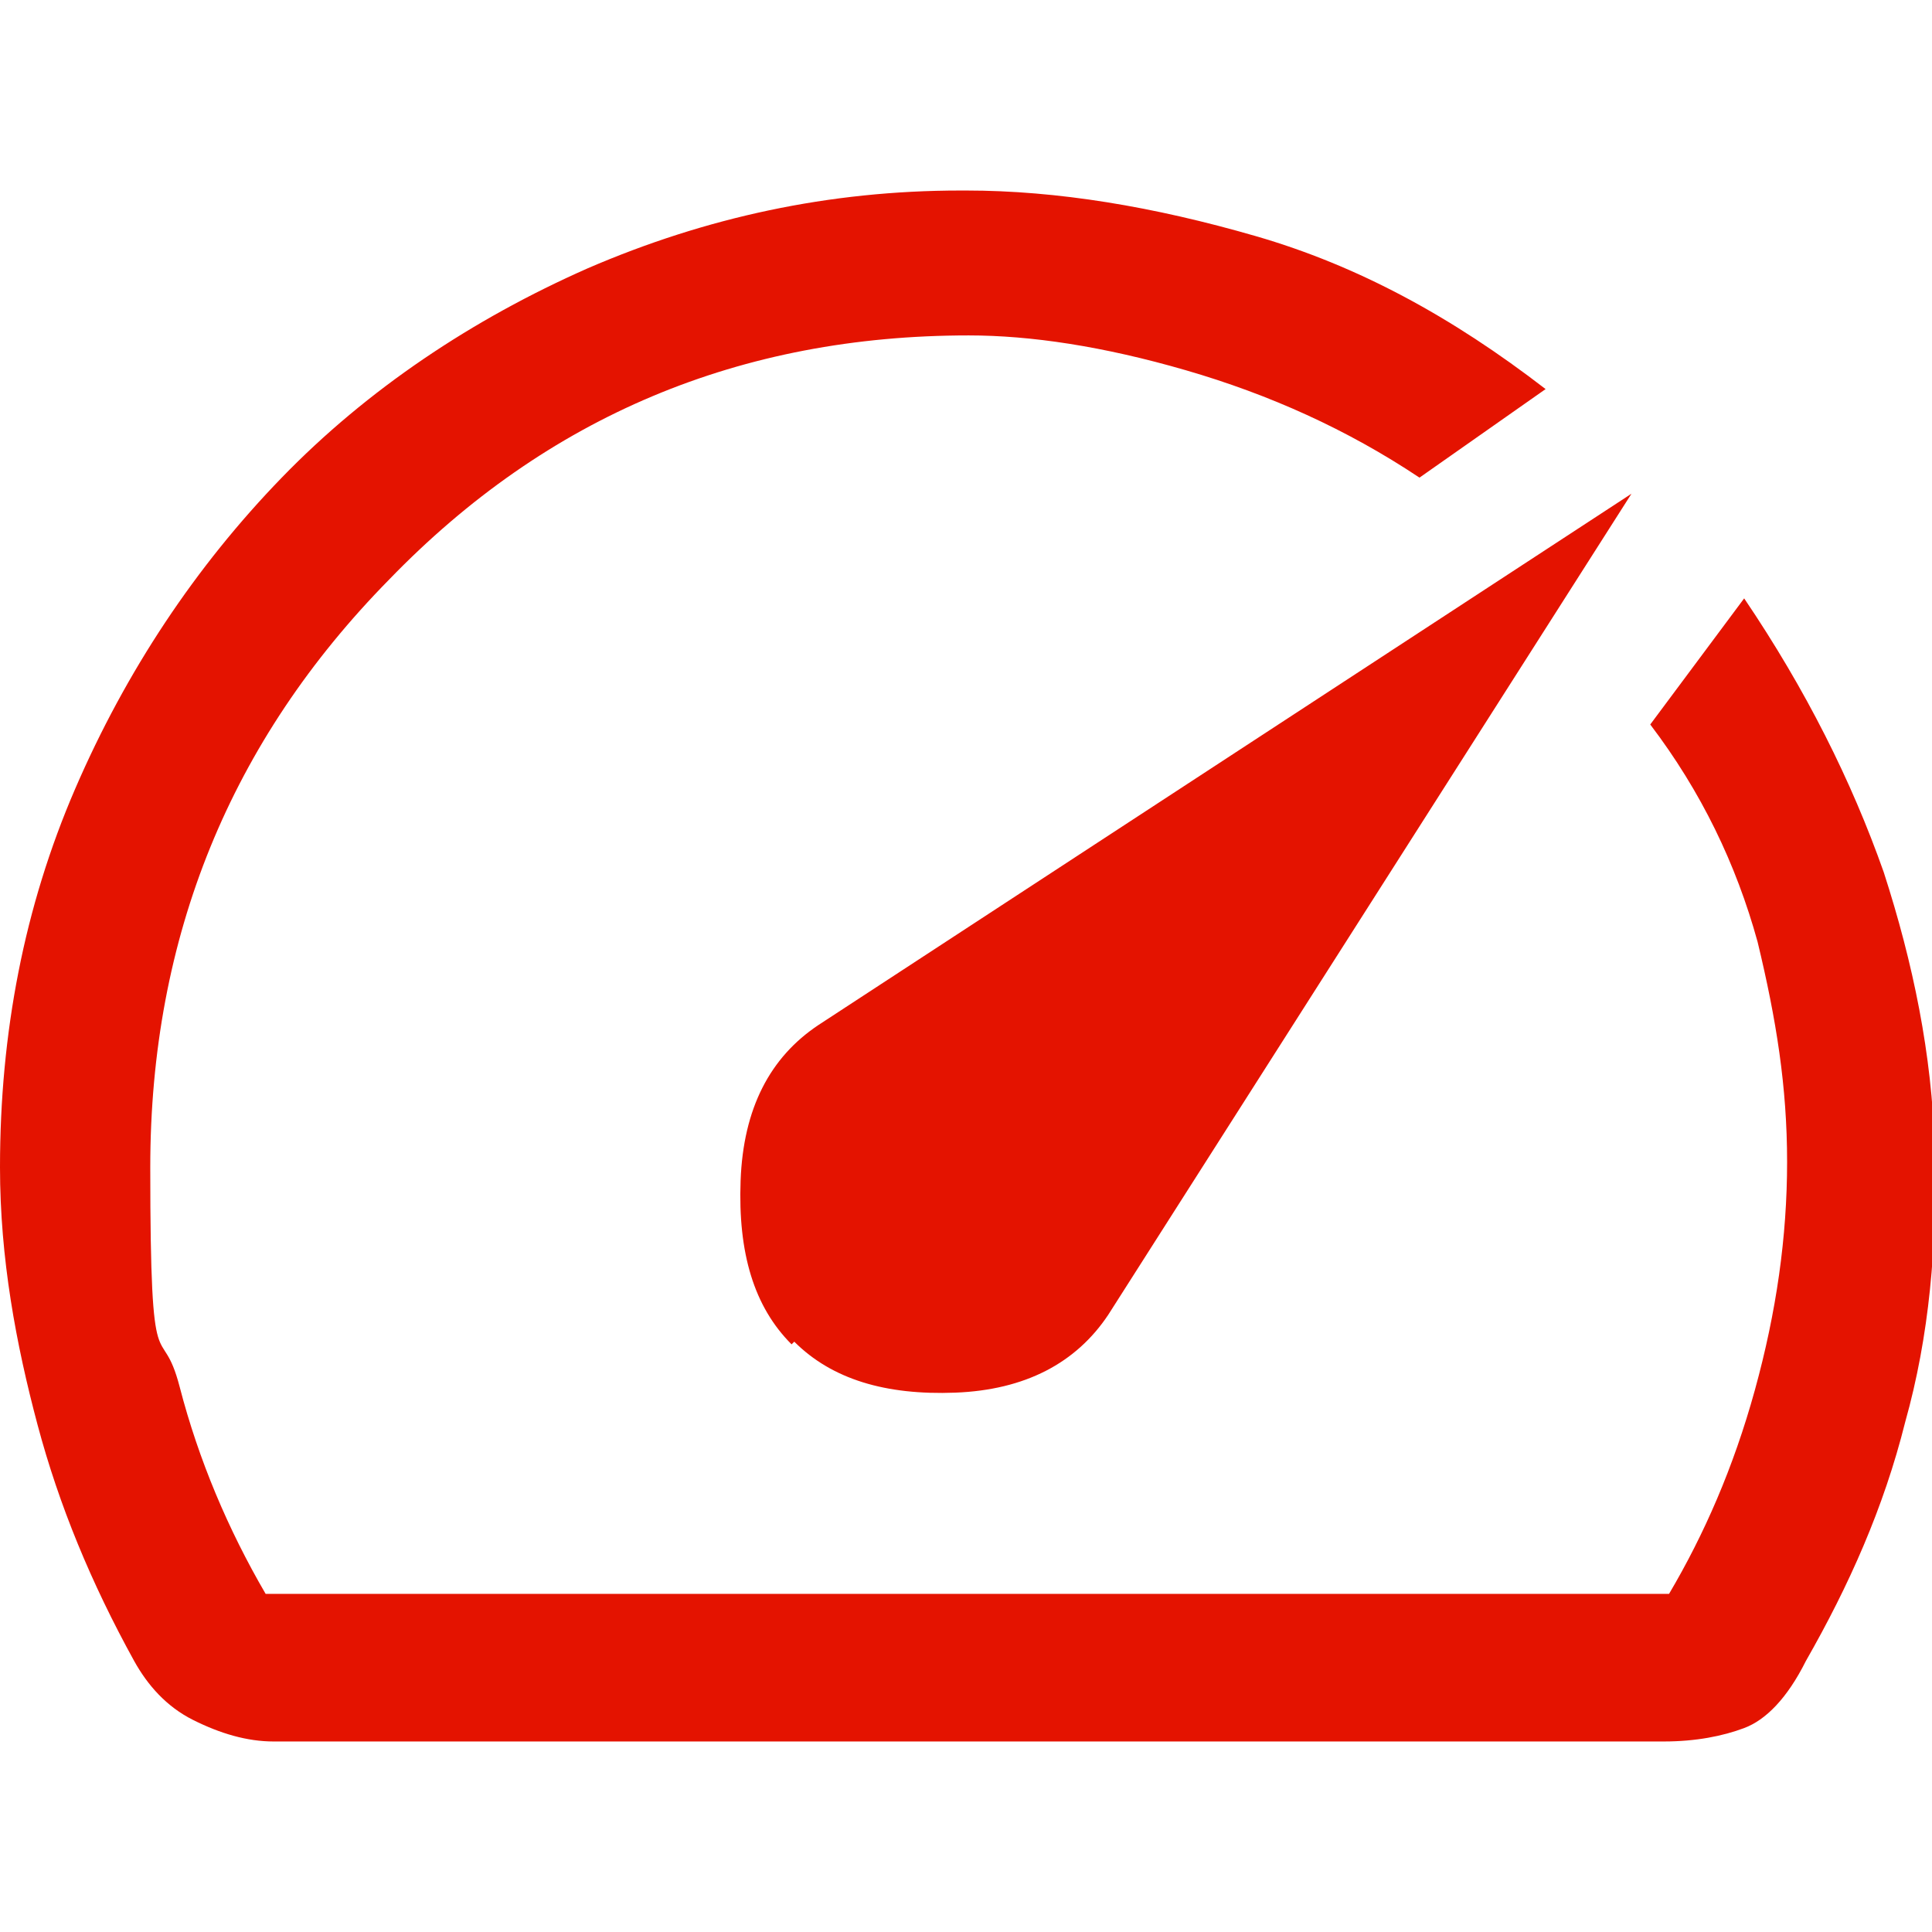 <?xml version="1.0" encoding="UTF-8"?>
<svg xmlns="http://www.w3.org/2000/svg" id="Layer_1" viewBox="0 0 72 72">
  <defs>
    <style>
      .cls-1 {
        fill: #e41300;
      }
    </style>
  </defs>
  <path class="cls-1" d="M29.6,50c1.4,1.4,3.4,2,6,1.9s4.5-1.1,5.7-2.9l19.5-30.6-30.3,19.8c-1.8,1.2-2.8,3.1-2.9,5.8s.5,4.7,1.9,6.1ZM36,7.1c3.4,0,7,.6,10.8,1.7s7.3,3,10.8,5.7l-4.7,3.3c-2.7-1.8-5.6-3.1-8.7-4s-5.8-1.3-8.1-1.3c-8.5,0-15.7,3-21.6,9.1-5.9,6-8.9,13.3-8.9,21.9s.4,5.5,1.1,8.2,1.8,5.3,3.2,7.7h52.3c1.3-2.2,2.4-4.7,3.2-7.6s1.2-5.7,1.2-8.5-.4-5.3-1.1-8.2c-.8-2.9-2.1-5.6-4-8.1l3.5-4.7c2.3,3.4,4,6.8,5.2,10.2,1.1,3.4,1.8,6.8,1.9,10.3.1,3.6-.2,7-1.1,10.2-.8,3.2-2.1,6.1-3.7,8.9-.7,1.4-1.5,2.2-2.3,2.5s-1.8.5-3,.5H10.2c-1,0-2-.3-3-.8s-1.7-1.3-2.2-2.2c-1.6-2.9-2.8-5.8-3.6-8.8S0,46.9,0,43.5c0-5,.9-9.7,2.8-14.1s4.5-8.3,7.7-11.6,7.1-5.9,11.4-7.8c4.4-1.9,9-2.9,13.9-2.9Z"></path>
</svg>
